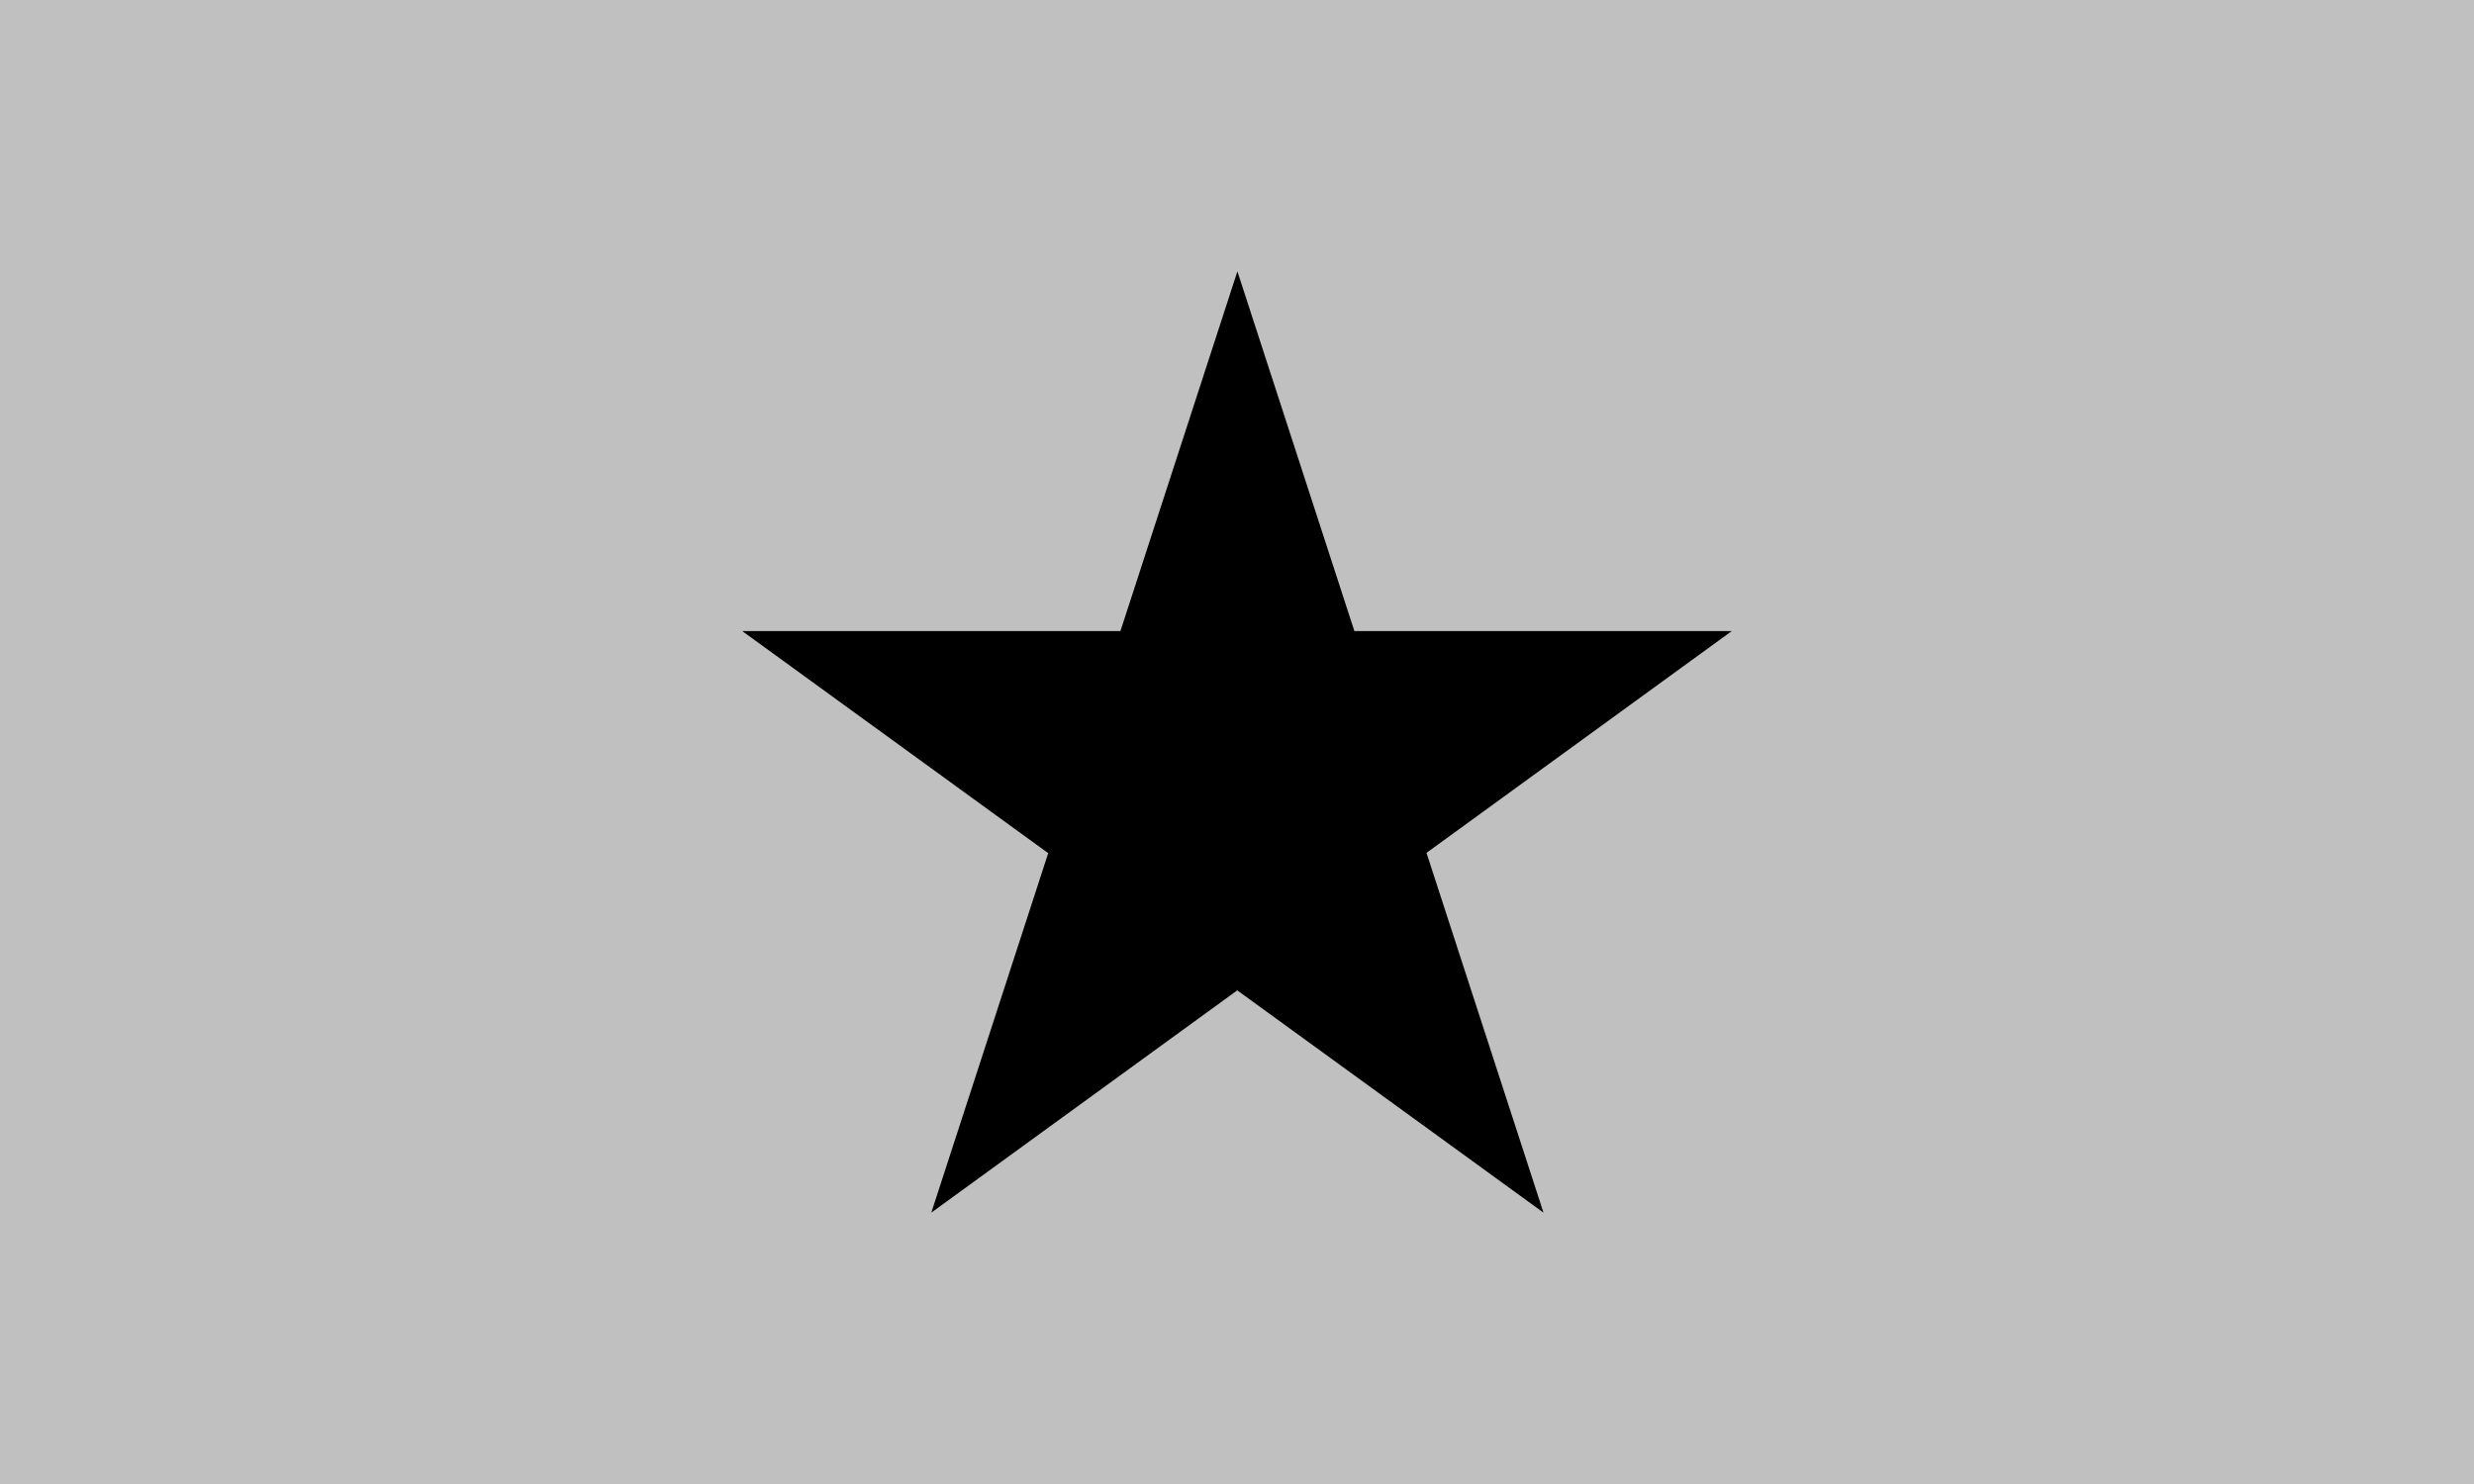 <svg id="flag-svg" xmlns="http://www.w3.org/2000/svg" width="500" height="300" x="0" y="0"><rect width="500" height="300" x="0" y="0" fill="silver"></rect><g transform="translate(150,50)" scale="1"><path d="M 0,77.571 H 200 L 38.219,195.142 100.081,4.858 161.943,195.142 Z" fill="black"></path></g></svg>